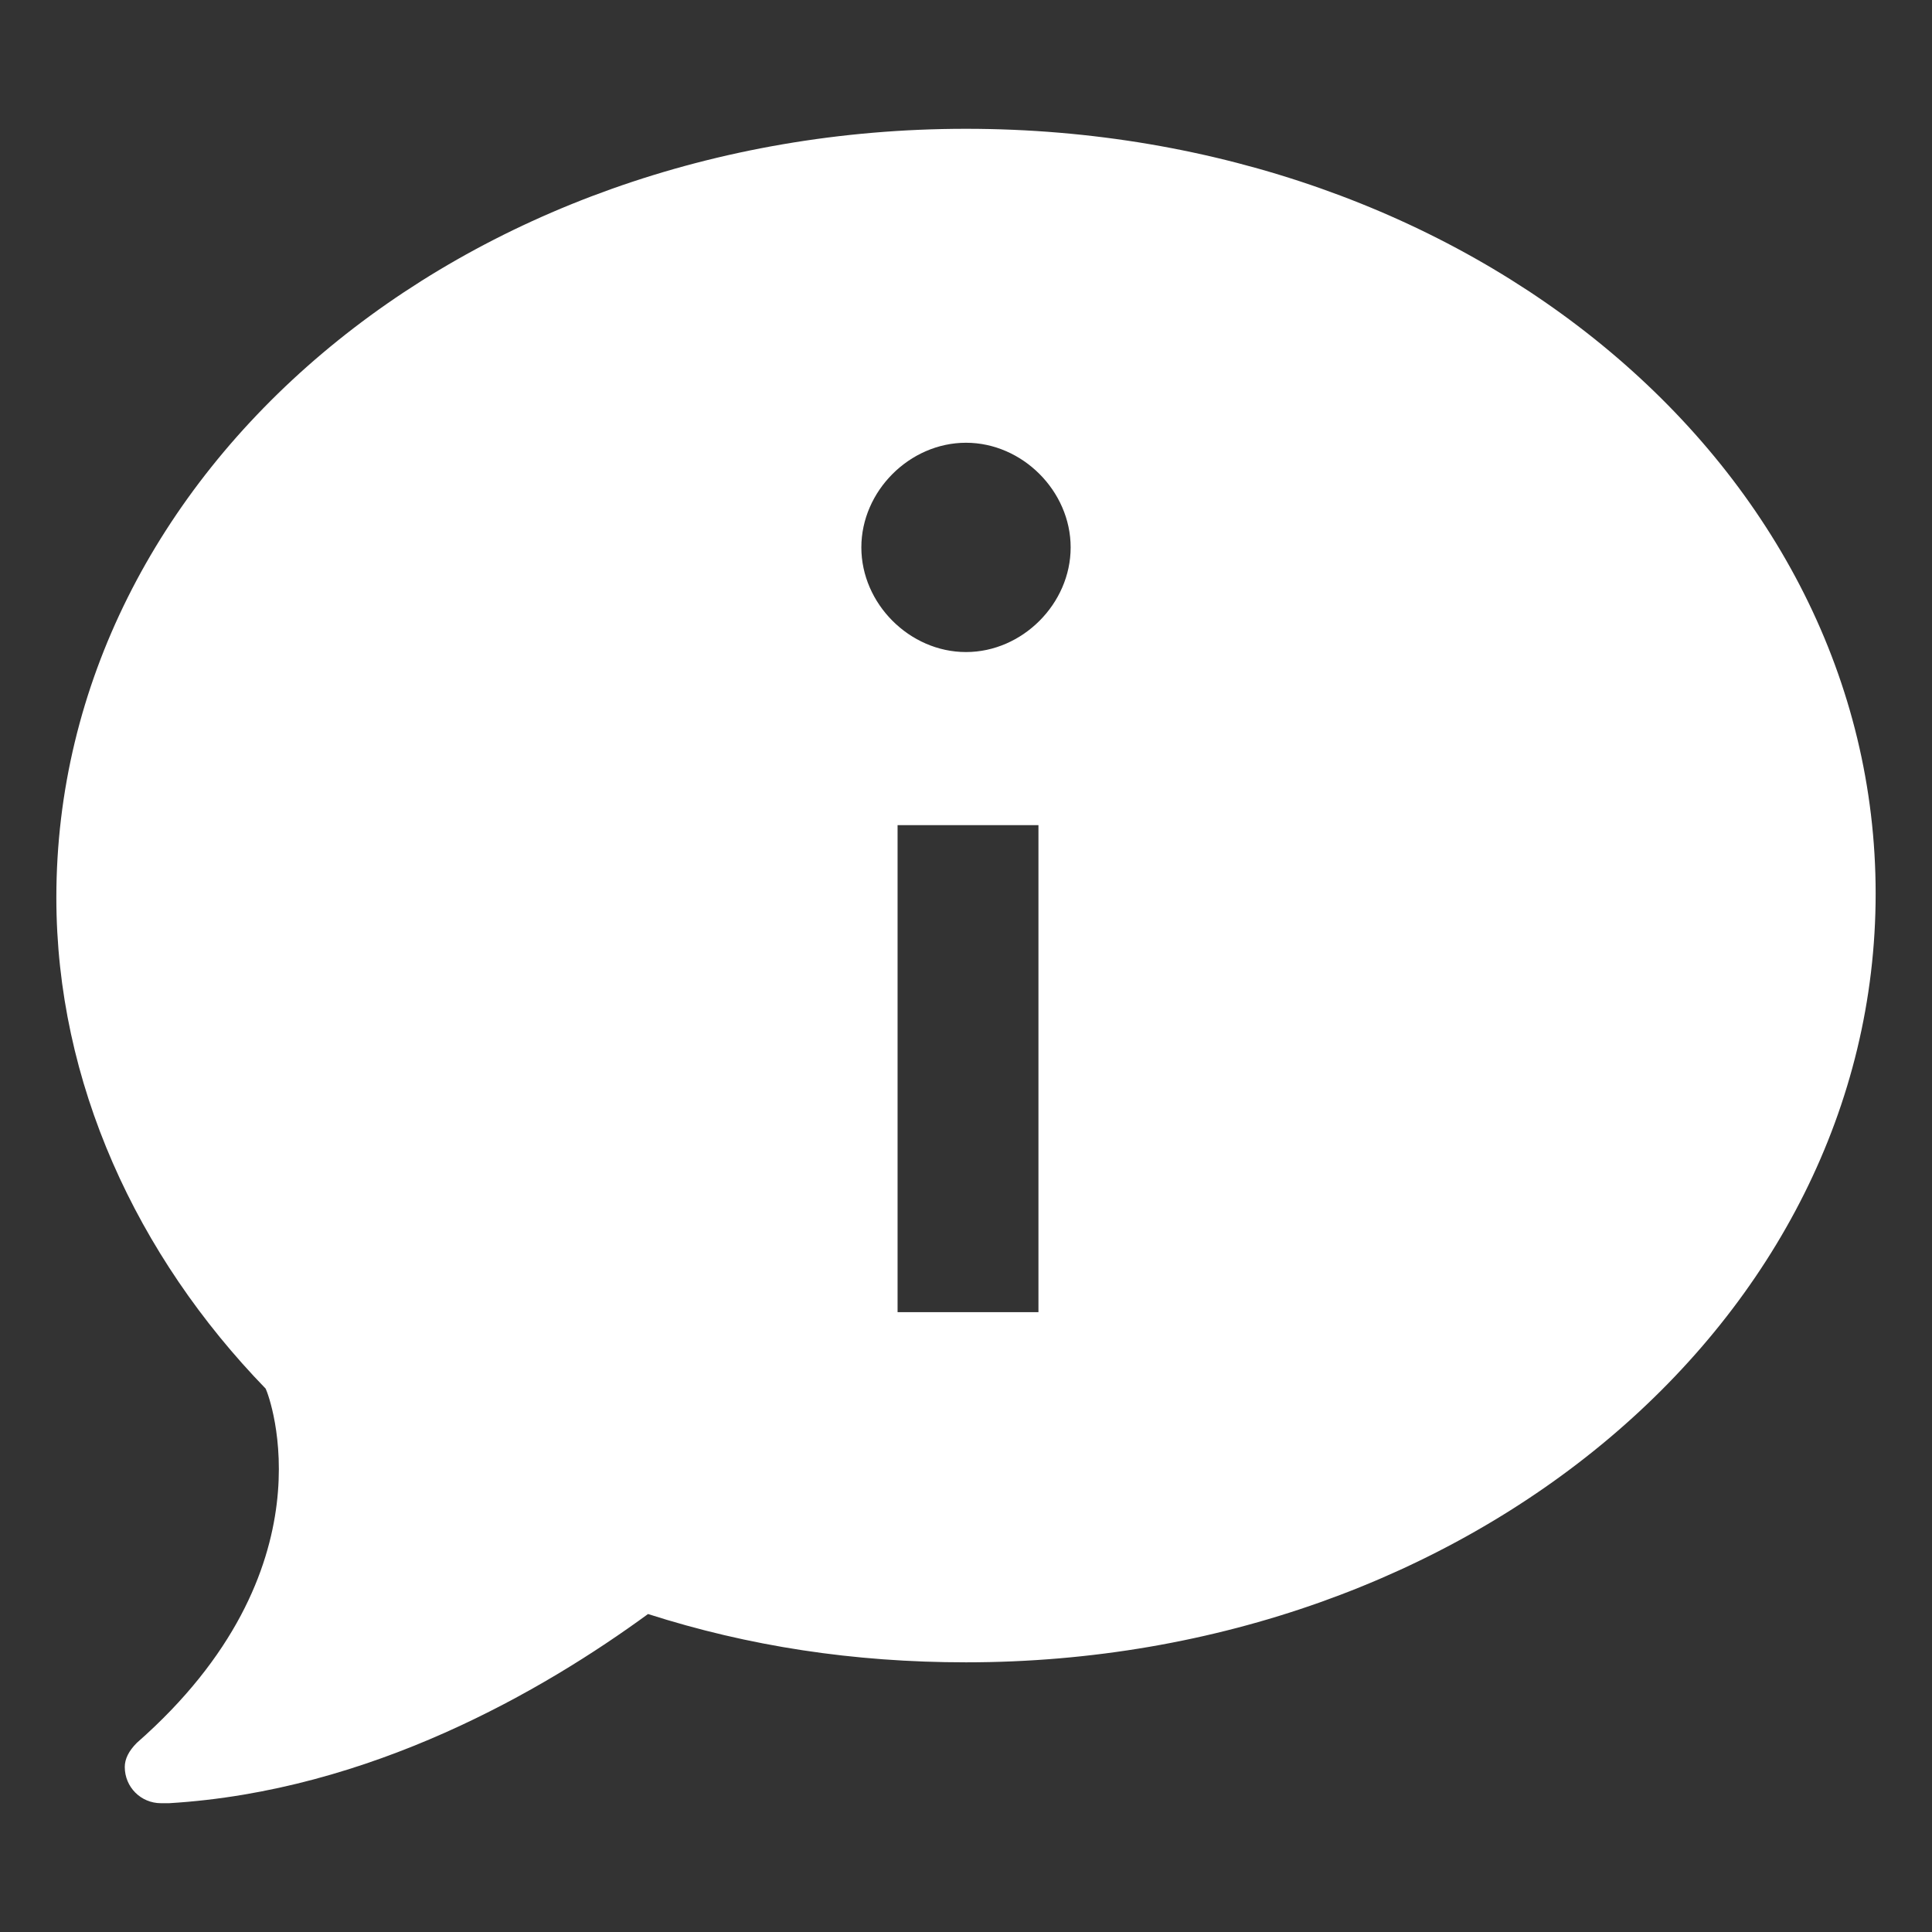 <?xml version="1.0" encoding="utf-8"?>
<!-- Generator: Adobe Illustrator 27.1.1, SVG Export Plug-In . SVG Version: 6.00 Build 0)  -->
<svg version="1.2" baseProfile="tiny" id="レイヤー_1"
	 xmlns="http://www.w3.org/2000/svg" xmlns:xlink="http://www.w3.org/1999/xlink" x="0px" y="0px" viewBox="0 0 48 48"
	 overflow="visible" xml:space="preserve">
<rect x="0" y="0" width="48" height="48" fill="#333333" stroke="none"/>
<path display="none" fill="#FFFFFF" d="M24,3.2c-0.6,0-1.1,0.2-1.5,0.6l-21,18.3c-0.3,0.2-0.4,0.5-0.4,0.8c0,0.6,0.5,1,1,1h5.2v16.7
	c0,1.1,0.9,2.1,2.1,2.1h8.3c1.1,0,2.1-0.9,2.1-2.1V28.2h8.3v12.5c0,1.1,0.9,2.1,2.1,2.1h8.3c1.1,0,2.1-0.9,2.1-2.1V24h5.2
	c0.6,0,1-0.5,1-1c0-0.3-0.2-0.6-0.4-0.8l-21-18.3c0,0,0,0,0,0C25.1,3.4,24.6,3.2,24,3.2z"/>
<path display="none" fill="#FFFFFF" d="M41.8,4.2H6.2c-2.6,0-4.7,2.1-4.7,4.7v25.4c0,2.6,2.1,4.7,4.7,4.7h6.6
	c-0.3,2-0.9,4.9-2.6,5.8c0,0-1.3,1.2,0.9,0.9c0,0,7.7-1.7,8.6-6.7h22.2c2.6,0,4.7-2.1,4.7-4.7V8.9C46.6,6.3,44.4,4.2,41.8,4.2z
	 M13.8,24.9c-1.9,0-3.5-1.6-3.5-3.5s1.6-3.5,3.5-3.5c1.9,0,3.5,1.6,3.5,3.5S15.8,24.9,13.8,24.9z M24.2,24.9c-1.9,0-3.5-1.6-3.5-3.5
	s1.6-3.5,3.5-3.5s3.5,1.6,3.5,3.5S26.2,24.9,24.2,24.9z M34.6,24.9c-1.9,0-3.5-1.6-3.5-3.5s1.6-3.5,3.5-3.5c1.9,0,3.5,1.6,3.5,3.5
	S36.6,24.9,34.6,24.9z"/>
<path display="none" fill="#FFFFFF" d="M45.6,13.2l-0.9-4.3L38,15.9h-5.9V10l7.1-6.7l-4.3-0.9c-0.9-0.2-1.8-0.3-2.8-0.3
	c-7.6,0-13.8,6.3-13.8,13.9c0,1,0.1,1.9,0.4,3L2.1,35.2l10.6,10.6l16.5-16.3c1,0.2,1.9,0.2,2.9,0.2c7.7,0,13.8-6,13.8-13.7
	C45.9,15.1,45.8,14.1,45.6,13.2z"/>
<g display="none">
	<path display="inline" fill="#FFFFFF" d="M18.5,3v3h1.8v16.6h24.8V6H47V3H18.5z M38.2,10h-11V6.3h11V10z"/>
	<path display="inline" fill="#FFFFFF" d="M-2,27.3L7.3,24c0,0,3.1-2.4,8.2,0l14.7,7c0,0,1.2,2.2,0,3.3c0,0-1.7,0.1-0.4,1.3
		c0,0,1.7,0.7,3.2-0.2l10-5.1c0,0,2.2-0.9,3.1,0.7c0,0,1,2.2-0.8,3.7l-15.1,8.6c0,0-2.1,1.1-4.3,0l-15.1-6.5c0,0-2-1-3.6,0.1
		l-8.4,5.1L-2,27.3z"/>
</g>
<g display="none">
	<path display="inline" fill="#FFFFFF" d="M36.2,5.3L21.9,5.2c-0.8-2.4-3.2-3.7-5.5-3.7c-3.6,0-6.4,2.9-6.4,6.4
		c0,3.6,2.9,6.4,6.4,6.4c2.3,0,4.3-1.4,5.5-3.2l4.2,0l1.7-1.8l2,1.8h1.8l1.7-1.8l1.9,1.8H37l2.4-2.3V7.1L36.2,5.3z M15.5,10.1
		c-1.2,0-2.2-1-2.2-2.2s1-2.2,2.2-2.2s2.2,1,2.2,2.2S16.7,10.1,15.5,10.1z"/>
	<path display="inline" fill="#FFFFFF" d="M38.8,29.6c-0.7,0-1.5,0.1-2.1,0.3l-1.5-4l0.4-0.2h6.4v-3h-7.4l-2.9-5.5v-2h-7.4v2.4h4.9
		l2.2,4.3h-9.8v0.9H7.9l-5-3.2l-1.3,2l6.2,4v0.3h5l6.4,5.3v0.8l0,0l-2.9,1.7c-1.5-2.3-4.1-3.8-7.1-3.8c-4.7,0-8.5,3.8-8.5,8.5
		s3.8,8.5,8.5,8.5c4.7,0,8.5-3.8,8.5-8.5c0-0.9-0.1-1.7-0.4-2.5l1.9-1.1v0.8v2.3v0h9.4v0v-2.3v-2.9v-1.8v-0.6h-0.1l4.3-3.8l1.7,4.6
		c-2.5,1.5-4.2,4.2-4.2,7.3c0,4.7,3.8,8.5,8.5,8.5c4.7,0,8.5-3.8,8.5-8.5S43.5,29.6,38.8,29.6z M15.8,38c0,3.6-2.9,6.5-6.5,6.5
		c-3.6,0-6.5-2.9-6.5-6.5c0-3.6,2.9-6.5,6.5-6.5c2.2,0,4.2,1.1,5.4,2.8l-5.9,3.4l1.2,2l5.7-3.3C15.7,37,15.8,37.5,15.8,38z
		 M26.3,35.2h-4.6v-2.9h4.6V35.2z M21.8,29.9l-5.2-4.3h6.8v-1.5h7v1.1l-5.4,4.7H21.8z M38.8,44.6c-3.6,0-6.5-2.9-6.5-6.5
		c0-2.3,1.2-4.3,2.9-5.4l2.4,6.6l2.2-0.8l-2.4-6.7c0.5-0.1,1-0.2,1.5-0.2c3.6,0,6.5,2.9,6.5,6.5C45.3,41.7,42.4,44.6,38.8,44.6z"/>
</g>
<g display="none">
	<path display="inline" fill="#FFFFFF" d="M20.3,38.7c-2,0-3.6,1.6-3.6,3.6c0,2,1.6,3.6,3.6,3.6s3.6-1.6,3.6-3.6
		C23.9,40.3,22.3,38.7,20.3,38.7z"/>
	<path display="inline" fill="#FFFFFF" d="M36.7,38.7c-2,0-3.6,1.6-3.6,3.6c0,2,1.6,3.6,3.6,3.6c2,0,3.6-1.6,3.6-3.6
		C40.3,40.3,38.7,38.7,36.7,38.7z"/>
	<polygon display="inline" fill="#FFFFFF" points="13.1,14.4 8.7,3.6 1.3,3.6 1.3,6.6 7.2,6.6 16.7,34.7 40.3,34.7 46.7,14.4 	"/>
	<path display="inline" fill="#FFFFFF" d="M28.5,8.7c0,0-5.9-6.4-11.8,1.1h23.6C40.3,9.8,34.4,3,28.5,8.7z"/>
</g>
<path display="none" fill="#FFFFFF" d="M35.1,1.3c-1,0-1.9,0.1-2.9,0.4c-0.7,0.2-1.2,0.8-1.3,1.5l0,0.5c-0.1,0.5-0.4,1-0.8,1.3
	c-0.5,0.3-1.1,0.3-1.6,0.1L28,4.9c-0.7-0.3-1.4-0.1-1.9,0.4c-1.4,1.4-2.4,3.2-2.9,5c-0.2,0.7,0.1,1.4,0.6,1.9l0.4,0.3
	c0.4,0.3,0.7,0.8,0.7,1.4c0,0.5-0.3,1.1-0.7,1.4l-0.4,0.3c0,0-0.1,0.1-0.1,0.1l0.1,0.5c0.1,0.3,0.2,0.6,0.6,0.8
	c0.2,0.1,0.4,0.2,0.6,0.2c0.1,0,0.3,0,0.4-0.1l1.9-0.8c0.5-0.2,0.9-0.3,1.4-0.3c1.2,0,2.3,0.5,3,1.4c1.4,1.7,2.5,3.6,3.2,5.6
	c0.4,1.1,0.3,2.3-0.2,3.2c0.1,0,0.2,0,0.3,0c1,0,1.9-0.1,2.9-0.4c0.7-0.2,1.2-0.8,1.3-1.5l0-0.5c0.1-0.5,0.4-1,0.8-1.3
	c0.5-0.3,1.1-0.3,1.6-0.1l0.4,0.2c0.7,0.3,1.4,0.2,1.9-0.4c1.4-1.4,2.4-3.2,2.9-5c0.2-0.7-0.1-1.4-0.6-1.9L46,15.2
	c-0.4-0.3-0.7-0.8-0.7-1.4c0-0.5,0.3-1.1,0.7-1.4l0.4-0.3c0.6-0.4,0.8-1.2,0.6-1.9c-0.6-1.9-1.6-3.6-2.9-5c-0.5-0.5-1.3-0.7-1.9-0.4
	l-0.4,0.2c-0.5,0.2-1.1,0.2-1.6-0.1c-0.5-0.3-0.8-0.8-0.8-1.3l0-0.5c-0.1-0.7-0.6-1.3-1.3-1.5C37,1.5,36,1.3,35.1,1.3z M35.1,10.4
	c1.9,0,3.4,1.5,3.4,3.4s-1.5,3.4-3.4,3.4c-1.9,0-3.4-1.5-3.4-3.4S33.2,10.4,35.1,10.4z M16.8,12.7c-0.9,0-1.8,0.1-2.8,0.3
	c-0.7,0.1-1.3,0.7-1.4,1.4l-0.3,2.1c-0.2,1-0.8,1.9-1.7,2.4c-0.9,0.5-2,0.6-2.9,0.2l-2-0.8c-0.7-0.3-1.5-0.1-1.9,0.5
	c-1.2,1.5-2.2,3.1-2.9,5c-0.3,0.7,0,1.5,0.5,1.9L3.2,27c0.8,0.6,1.3,1.6,1.3,2.7s-0.5,2-1.3,2.7l-1.6,1.3C1,34.1,0.8,34.9,1,35.5
	c0.7,1.8,1.6,3.5,2.9,5c0.5,0.6,1.2,0.8,1.9,0.5l2-0.8c1-0.4,2-0.3,2.9,0.2c0.9,0.5,1.5,1.4,1.7,2.4l0.3,2.1
	c0.1,0.7,0.7,1.3,1.4,1.4c1,0.2,1.9,0.3,2.9,0.3c0.9,0,1.9-0.1,2.9-0.3c0.7-0.1,1.3-0.7,1.4-1.4l0.3-2.1h0c0.2-1,0.8-1.9,1.7-2.4
	c0.9-0.5,2-0.6,2.9-0.2l2,0.8c0.7,0.3,1.5,0.1,1.9-0.5c1.2-1.5,2.2-3.1,2.9-5c0.3-0.7,0-1.5-0.5-1.9l-1.6-1.3
	c-0.8-0.6-1.3-1.6-1.3-2.7s0.5-2,1.3-2.7l1.6-1.3c0.6-0.5,0.8-1.2,0.5-1.9c-0.7-1.8-1.6-3.5-2.9-5c-0.5-0.6-1.2-0.8-1.9-0.5
	l-1.9,0.8c-1,0.4-2,0.3-2.9-0.2c-0.9-0.5-1.5-1.4-1.7-2.4l-0.3-2.1c-0.1-0.7-0.7-1.3-1.4-1.4C18.7,12.8,17.7,12.7,16.8,12.7z
	 M16.9,24c3.1,0,5.7,2.5,5.7,5.7s-2.5,5.7-5.7,5.7s-5.7-2.5-5.7-5.7S13.8,24,16.9,24z"/>
<path fill="#FFFFFF" d="M24,3.2c-12.5,0-22.6,8.5-22.6,19.1c0,4.6,2,8.9,5.2,12.2c0.1,0.2,1.7,4.5-3.2,8.8c-0.2,0.2-0.3,0.4-0.3,0.6
	c0,0.5,0.4,0.9,0.9,0.9c0.1,0,0.1,0,0.2,0c5-0.3,9.3-2.8,11.9-4.7c2.5,0.8,5.1,1.2,7.9,1.2c12.5,0,22.6-8.5,22.6-19.1
	S36.5,3.2,24,3.2z M24,11c1.4,0,2.6,1.2,2.6,2.6s-1.2,2.6-2.6,2.6s-2.6-1.2-2.6-2.6S22.6,11,24,11z M22.3,20.5h3.5v12.1h-3.5V20.5z"
	/>
</svg>
